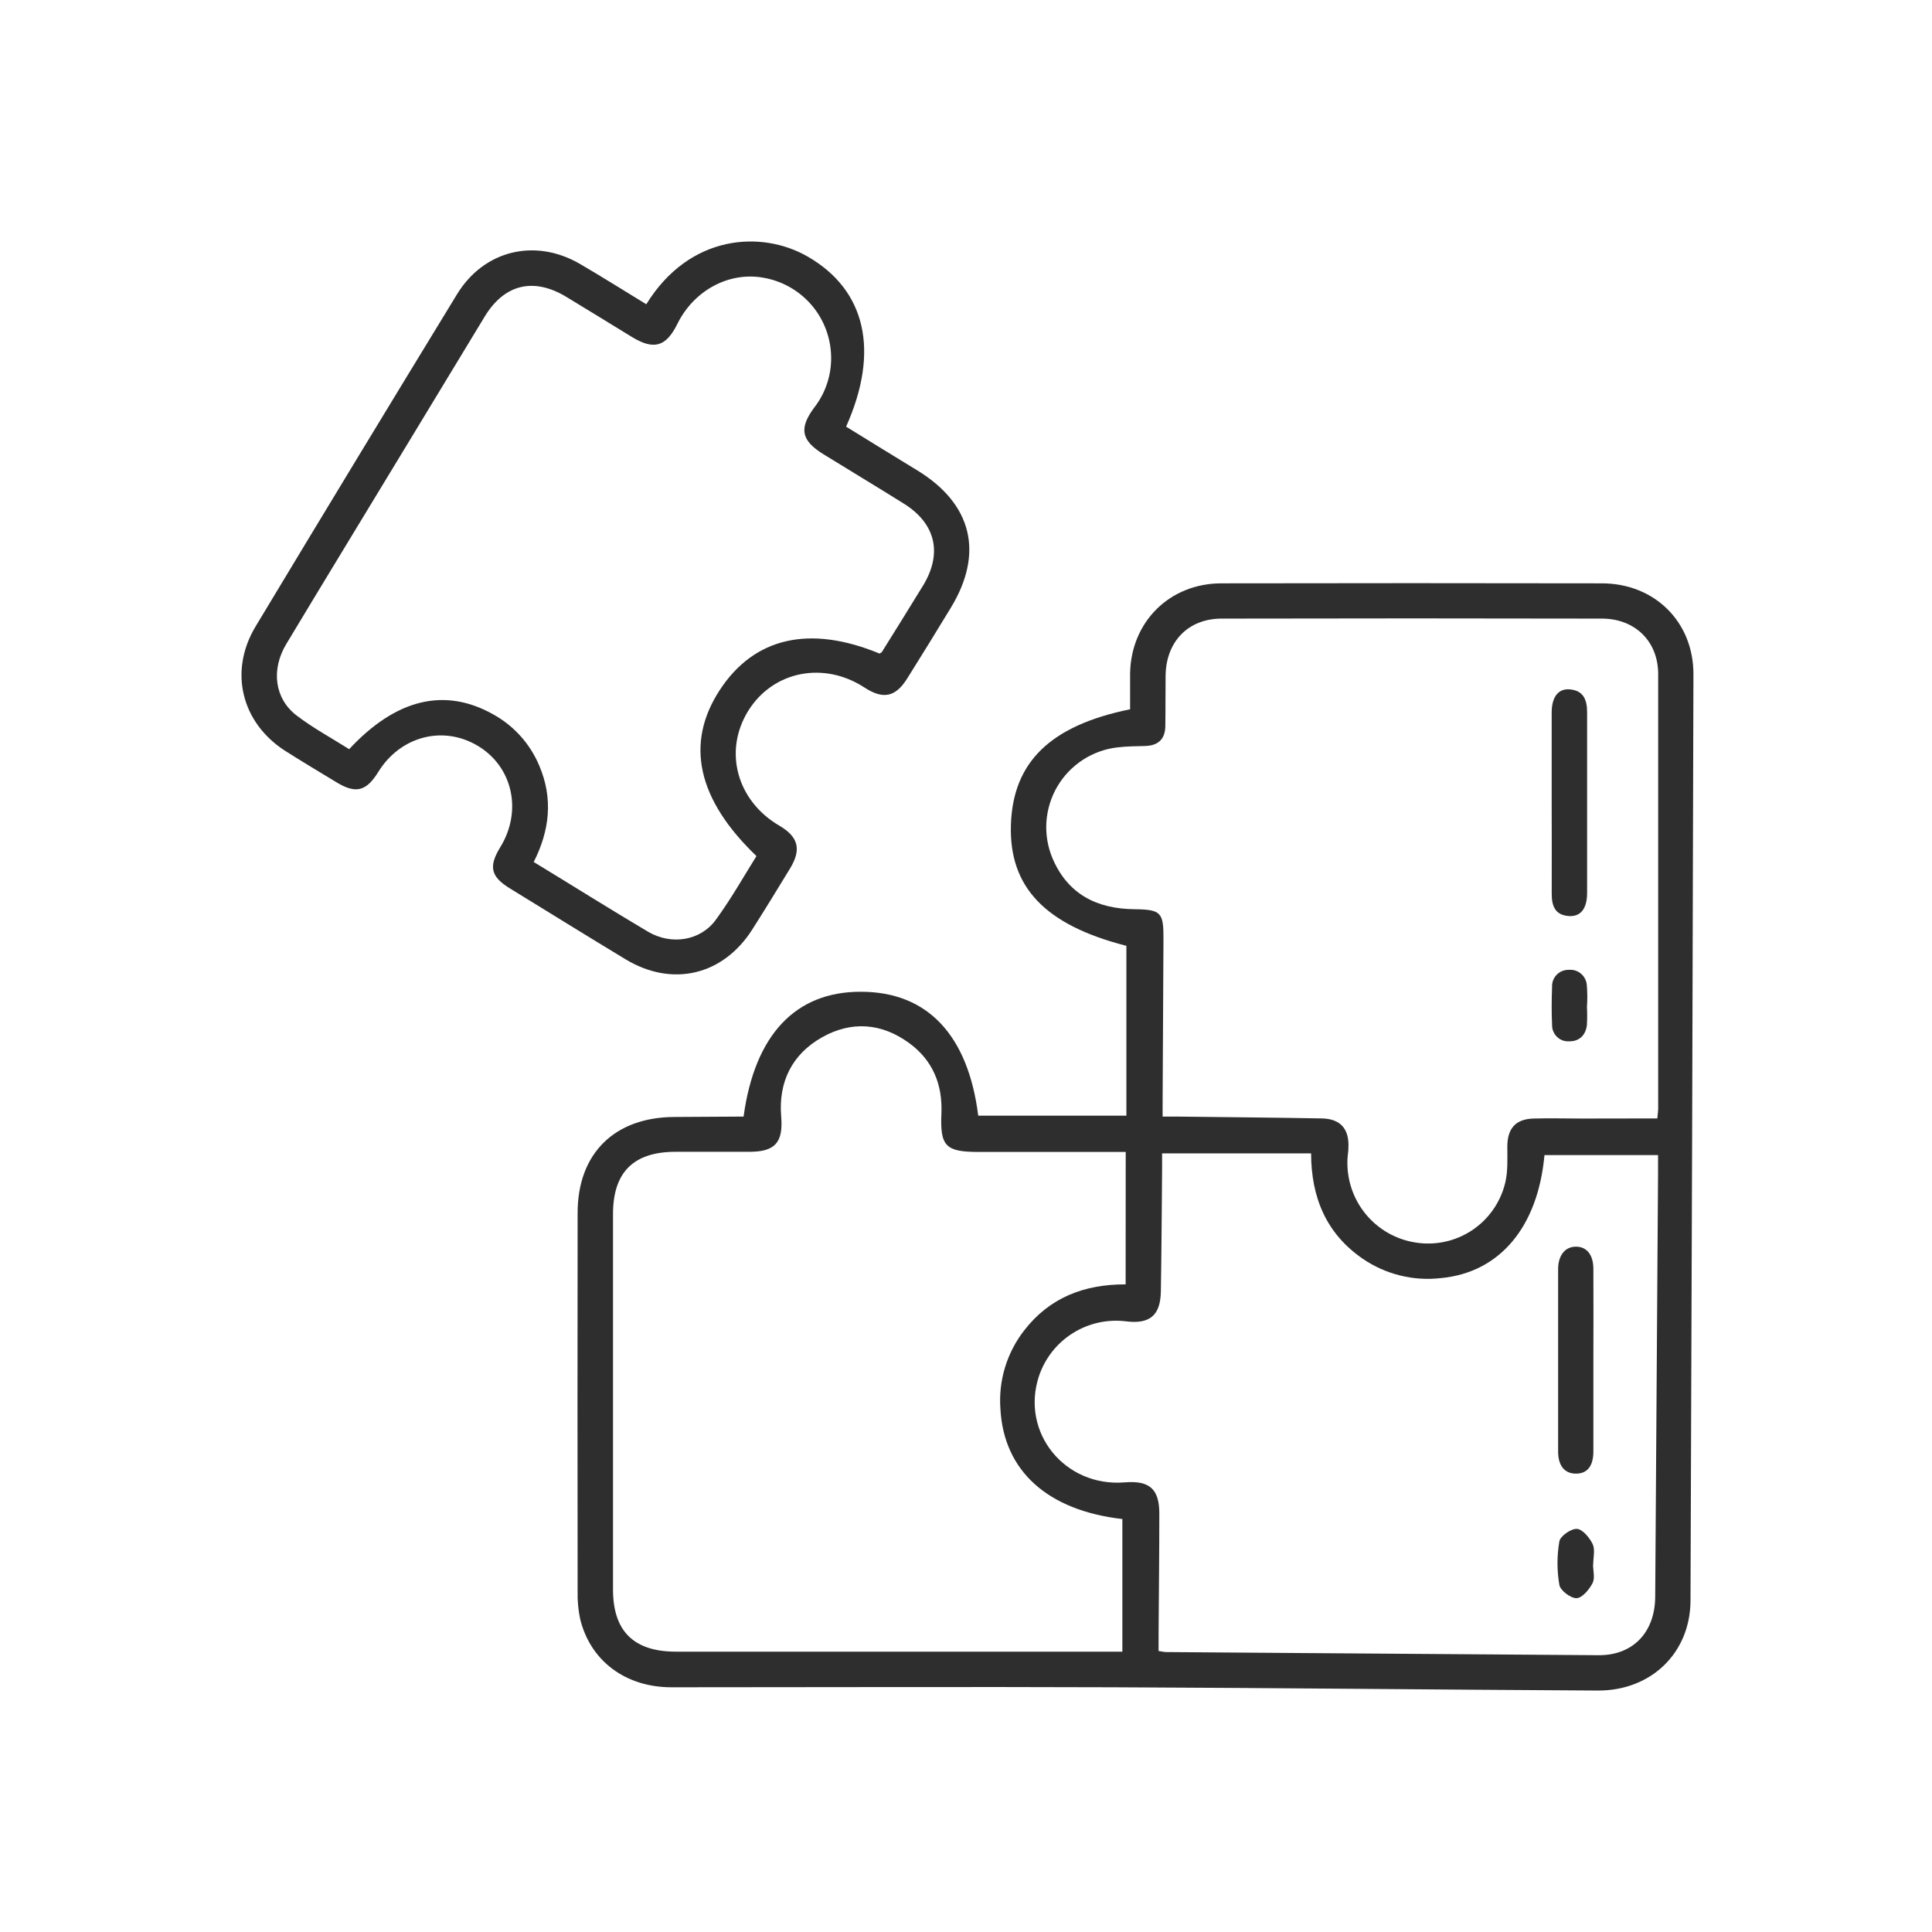 <svg width="48" height="48" viewBox="0 0 48 48" fill="none" xmlns="http://www.w3.org/2000/svg">
<path d="M18.474 27.741C18.752 25.705 19.767 24.635 21.389 24.64C23.036 24.64 24.051 25.708 24.304 27.719H27.985V23.499C25.964 22.982 25.065 22.04 25.116 20.488C25.167 18.936 26.093 18.026 28.077 17.622C28.077 17.329 28.077 17.035 28.077 16.735C28.097 15.454 29.054 14.496 30.341 14.493C33.493 14.487 36.645 14.487 39.796 14.493C41.106 14.493 42.076 15.449 42.073 16.754C42.054 24.425 42.03 32.097 42 39.769C41.994 41.065 41.023 42.008 39.696 42.001C35.689 41.979 31.682 41.936 27.675 41.92C24.012 41.906 20.346 41.92 16.682 41.92C15.541 41.92 14.665 41.264 14.413 40.22C14.366 39.995 14.345 39.765 14.351 39.536C14.347 36.402 14.347 33.268 14.351 30.133C14.351 28.655 15.272 27.753 16.763 27.751L18.474 27.741ZM41.176 27.787C41.185 27.676 41.197 27.605 41.197 27.535C41.197 23.939 41.197 20.343 41.197 16.746C41.197 15.937 40.624 15.371 39.802 15.369C36.652 15.362 33.502 15.362 30.352 15.369C29.517 15.369 28.969 15.945 28.959 16.786C28.954 17.202 28.959 17.616 28.952 18.03C28.952 18.353 28.785 18.524 28.454 18.534C28.223 18.54 27.99 18.541 27.76 18.569C27.453 18.604 27.159 18.711 26.9 18.88C26.641 19.049 26.425 19.275 26.268 19.542C26.112 19.808 26.02 20.108 25.998 20.416C25.977 20.724 26.028 21.033 26.147 21.319C26.522 22.208 27.242 22.58 28.184 22.589C28.848 22.597 28.91 22.667 28.906 23.335C28.898 24.676 28.891 26.017 28.885 27.358C28.885 27.476 28.885 27.593 28.885 27.742H29.321C30.494 27.756 31.666 27.766 32.839 27.787C33.304 27.796 33.523 28.047 33.501 28.512C33.501 28.61 33.481 28.708 33.477 28.805C33.456 29.298 33.617 29.782 33.93 30.163C34.243 30.544 34.685 30.796 35.173 30.871C35.661 30.948 36.159 30.84 36.571 30.567C36.982 30.294 37.276 29.876 37.394 29.397C37.467 29.104 37.449 28.794 37.449 28.492C37.449 28.041 37.65 27.803 38.097 27.79C38.499 27.778 38.903 27.79 39.306 27.79L41.176 27.787ZM27.968 28.62H24.319C23.493 28.62 23.354 28.48 23.389 27.665C23.421 26.943 23.172 26.34 22.587 25.914C21.903 25.415 21.152 25.358 20.417 25.775C19.683 26.192 19.337 26.875 19.408 27.736C19.462 28.385 19.259 28.616 18.618 28.616C18.008 28.616 17.397 28.616 16.786 28.616C15.742 28.616 15.231 29.122 15.23 30.16C15.23 33.27 15.23 36.38 15.23 39.491C15.23 40.526 15.746 41.035 16.794 41.035H27.885V37.74C26.028 37.528 24.937 36.544 24.855 35.004C24.803 34.301 25.015 33.605 25.449 33.05C26.077 32.239 26.938 31.906 27.966 31.91L27.968 28.62ZM28.787 41.018C28.884 41.034 28.92 41.044 28.957 41.045C32.547 41.072 36.138 41.098 39.729 41.123C40.576 41.123 41.117 40.551 41.123 39.673C41.148 36.161 41.172 32.649 41.194 29.136C41.194 28.992 41.194 28.849 41.194 28.697H38.372C38.209 30.49 37.257 31.614 35.807 31.753C35.121 31.834 34.428 31.664 33.858 31.274C32.951 30.651 32.576 29.752 32.574 28.655H28.872C28.872 28.79 28.872 28.921 28.872 29.052C28.863 30.064 28.858 31.077 28.841 32.088C28.831 32.68 28.565 32.901 27.981 32.829C27.517 32.77 27.046 32.874 26.65 33.124C26.254 33.373 25.957 33.753 25.81 34.197C25.354 35.592 26.456 36.951 27.943 36.829C28.562 36.778 28.805 36.996 28.803 37.611C28.803 38.588 28.791 39.565 28.785 40.542C28.784 40.691 28.784 40.846 28.784 41.018H28.787Z" fill="#2E2E2E"/>
<path d="M16.057 7.559C17.132 5.816 18.923 5.718 20.064 6.373C21.509 7.203 21.863 8.719 21.021 10.6C21.607 10.961 22.193 11.324 22.789 11.686C24.157 12.522 24.45 13.746 23.619 15.106C23.262 15.693 22.908 16.27 22.544 16.849C22.251 17.322 21.943 17.384 21.477 17.081C20.466 16.422 19.212 16.67 18.595 17.652C17.968 18.654 18.302 19.892 19.36 20.512C19.834 20.79 19.917 21.099 19.631 21.573C19.32 22.083 19.009 22.593 18.688 23.096C17.961 24.236 16.699 24.533 15.541 23.833C14.581 23.253 13.626 22.66 12.671 22.074C12.19 21.781 12.135 21.527 12.429 21.049C12.983 20.148 12.739 19.048 11.869 18.529C10.999 18.011 9.938 18.296 9.393 19.187C9.1 19.658 8.84 19.726 8.367 19.44C7.939 19.181 7.51 18.924 7.09 18.658C5.996 17.958 5.68 16.678 6.35 15.564C8.009 12.808 9.677 10.057 11.354 7.312C12.025 6.212 13.3 5.91 14.412 6.559C14.96 6.879 15.495 7.216 16.057 7.559ZM21.853 16.238C21.873 16.224 21.899 16.215 21.911 16.197C22.253 15.649 22.595 15.101 22.932 14.55C23.421 13.749 23.248 13.007 22.455 12.512C21.794 12.099 21.125 11.697 20.461 11.287C19.906 10.946 19.845 10.646 20.226 10.131C20.53 9.742 20.679 9.255 20.645 8.763C20.615 8.308 20.433 7.876 20.127 7.538C19.821 7.2 19.41 6.975 18.961 6.899C18.11 6.747 17.241 7.214 16.83 8.045C16.547 8.619 16.244 8.705 15.693 8.368C15.142 8.031 14.612 7.703 14.069 7.375C13.258 6.886 12.534 7.057 12.043 7.864C11.389 8.939 10.742 10.014 10.088 11.089C9.097 12.726 8.1 14.358 7.114 15.998C6.729 16.637 6.821 17.357 7.369 17.776C7.781 18.091 8.242 18.339 8.675 18.613C9.839 17.361 11.05 17.073 12.248 17.745C12.766 18.029 13.173 18.482 13.4 19.028C13.746 19.841 13.655 20.638 13.26 21.416C14.226 22.003 15.156 22.589 16.1 23.148C16.679 23.49 17.402 23.374 17.782 22.855C18.162 22.336 18.466 21.794 18.794 21.269C17.321 19.857 17.02 18.469 17.879 17.149C18.738 15.83 20.121 15.521 21.853 16.238Z" fill="#2E2E2E"/>
<path d="M38.551 19.932C38.551 19.19 38.551 18.447 38.551 17.703C38.551 17.319 38.714 17.103 38.998 17.127C39.339 17.154 39.431 17.386 39.431 17.69C39.431 19.188 39.431 20.686 39.431 22.185C39.431 22.576 39.27 22.778 38.979 22.759C38.632 22.736 38.55 22.503 38.552 22.199C38.555 21.443 38.552 20.684 38.551 19.932Z" fill="#2E2E2E"/>
<path d="M39.426 24.995C39.435 25.152 39.435 25.31 39.426 25.468C39.396 25.718 39.239 25.874 38.989 25.871C38.933 25.875 38.878 25.867 38.825 25.849C38.773 25.83 38.725 25.801 38.685 25.762C38.645 25.724 38.613 25.678 38.592 25.627C38.57 25.575 38.56 25.52 38.561 25.465C38.546 25.149 38.549 24.832 38.561 24.517C38.558 24.461 38.568 24.406 38.587 24.354C38.608 24.302 38.638 24.255 38.677 24.216C38.716 24.176 38.763 24.145 38.814 24.125C38.865 24.104 38.921 24.094 38.976 24.096C39.031 24.09 39.087 24.096 39.14 24.113C39.193 24.131 39.242 24.158 39.284 24.195C39.326 24.231 39.36 24.276 39.384 24.326C39.408 24.376 39.422 24.431 39.425 24.486C39.438 24.656 39.44 24.827 39.429 24.997L39.426 24.995Z" fill="#2E2E2E"/>
<path d="M39.587 33.829C39.587 34.572 39.587 35.315 39.587 36.057C39.587 36.425 39.436 36.611 39.157 36.612C38.877 36.613 38.712 36.423 38.711 36.064C38.711 34.555 38.711 33.045 38.711 31.535C38.711 31.185 38.886 30.975 39.151 30.973C39.416 30.971 39.587 31.168 39.587 31.528C39.59 32.295 39.589 33.062 39.587 33.829Z" fill="#2E2E2E"/>
<path d="M39.579 38.866C39.579 39.024 39.631 39.208 39.567 39.332C39.484 39.491 39.312 39.7 39.17 39.706C39.028 39.712 38.766 39.517 38.742 39.377C38.68 39.019 38.68 38.653 38.742 38.295C38.765 38.162 39.035 37.975 39.179 37.985C39.322 37.995 39.491 38.203 39.57 38.363C39.634 38.503 39.583 38.696 39.583 38.866H39.579Z" fill="#2E2E2E"/>
</svg>
